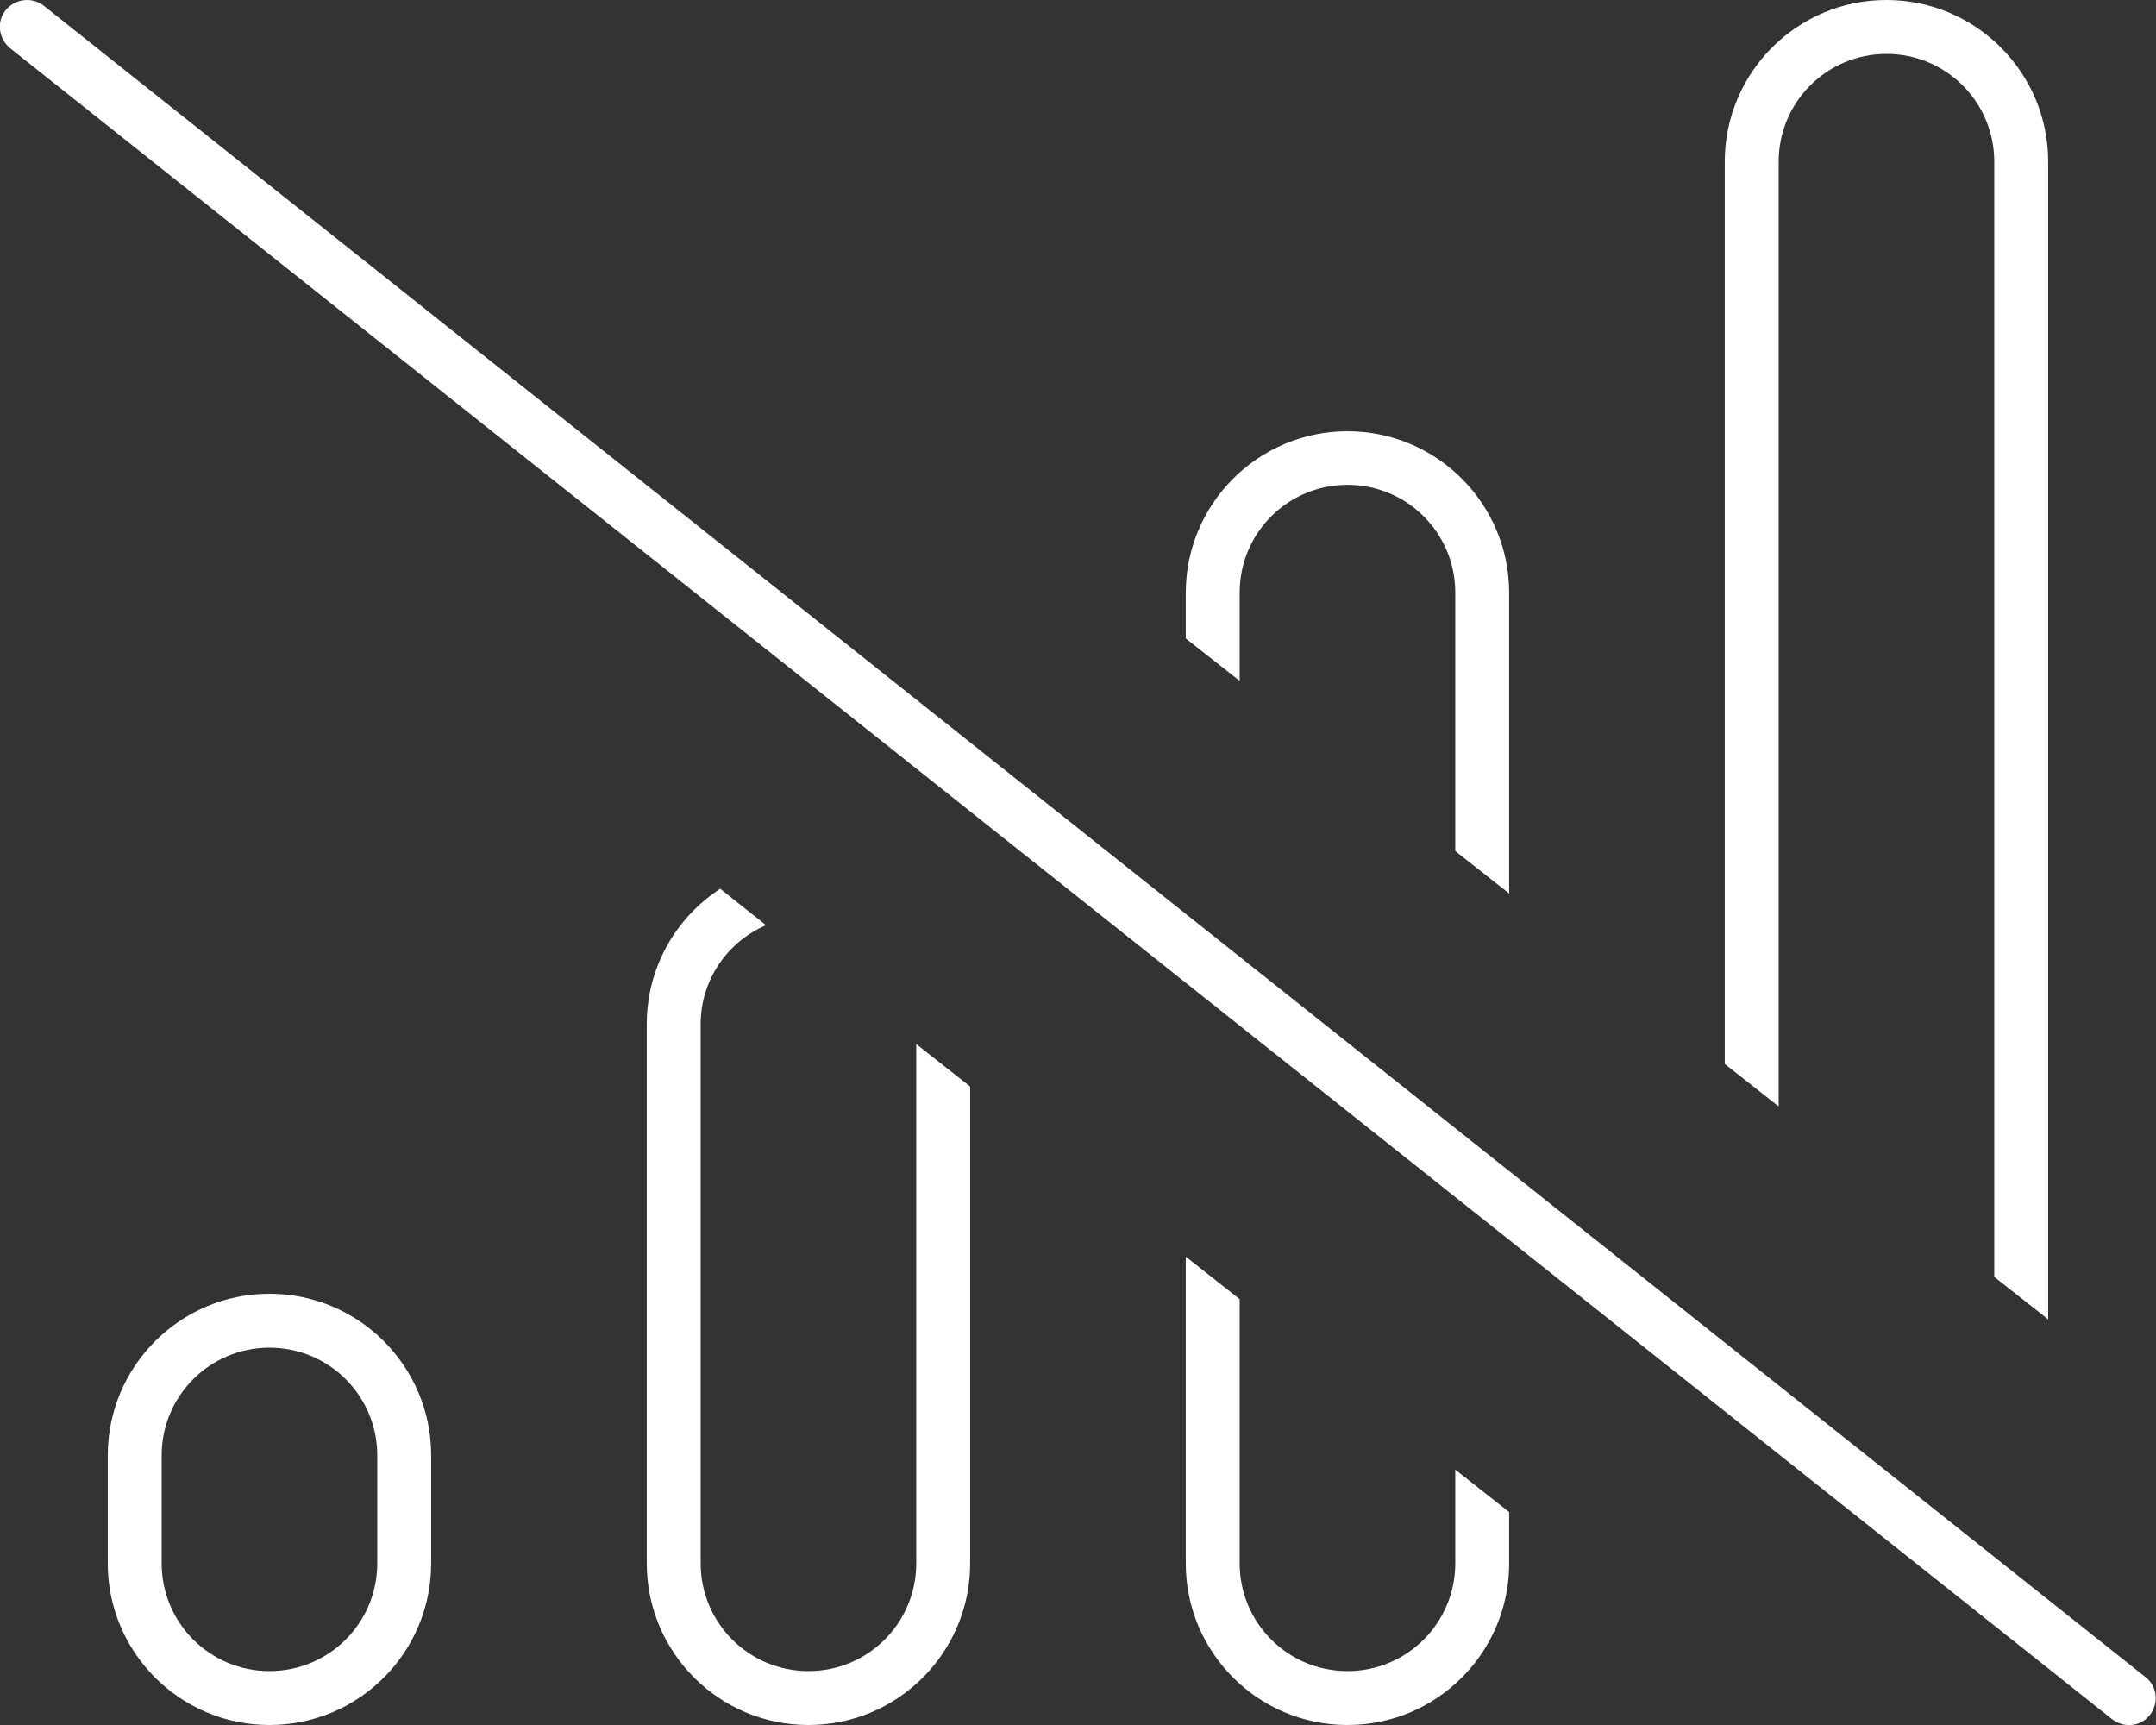 <svg width="60" height="48" viewBox="0 0 60 48" fill="none" xmlns="http://www.w3.org/2000/svg">
<rect x="0" y="0" width="60" height="48" fill="#333333" stroke="none"/>
<path d="M41.999 16.5C41.999 14.016 39.984 12 37.499 12C35.015 12 32.999 14.016 32.999 16.5V17.766L34.499 18.947V16.491C34.499 14.831 35.84 13.491 37.499 13.491C39.159 13.491 40.499 14.831 40.499 16.491V23.681L41.999 24.863V16.491V16.5ZM34.499 43.5V36.15L32.999 34.969V43.5C32.999 45.984 35.015 48 37.499 48C39.984 48 41.999 45.984 41.999 43.5V42.075L40.499 40.894V43.5C40.499 45.159 39.159 46.5 37.499 46.5C35.84 46.5 34.499 45.159 34.499 43.5ZM17.999 28.5V43.5C17.999 45.984 20.015 48 22.499 48C24.984 48 26.999 45.984 26.999 43.5V30.234L25.499 29.053V43.5C25.499 45.159 24.159 46.5 22.499 46.5C20.84 46.5 19.499 45.159 19.499 43.5V28.5C19.499 27.262 20.249 26.203 21.318 25.744L20.043 24.731C18.806 25.538 17.999 26.925 17.999 28.5ZM49.499 30.797V4.5C49.499 2.841 50.84 1.5 52.499 1.5C54.159 1.5 55.499 2.841 55.499 4.5V35.531L56.999 36.712V4.5C56.999 2.016 54.984 0 52.499 0C50.015 0 47.999 2.016 47.999 4.5V29.606L49.499 30.788V30.797ZM10.499 40.5V43.5C10.499 45.159 9.159 46.5 7.499 46.5C5.84 46.5 4.499 45.159 4.499 43.5V40.5C4.499 38.841 5.84 37.5 7.499 37.5C9.159 37.5 10.499 38.841 10.499 40.5ZM2.999 40.5V43.5C2.999 45.984 5.015 48 7.499 48C9.984 48 11.999 45.984 11.999 43.5V40.5C11.999 38.016 9.984 36 7.499 36C5.015 36 2.999 38.016 2.999 40.5ZM1.218 0.159C0.89 -0.094 0.421 -0.037 0.159 0.281C-0.104 0.6 -0.038 1.078 0.281 1.341L58.781 47.841C59.109 48.094 59.578 48.047 59.831 47.719C60.084 47.391 60.037 46.922 59.709 46.669L1.218 0.159Z" fill="white"/>
</svg>
